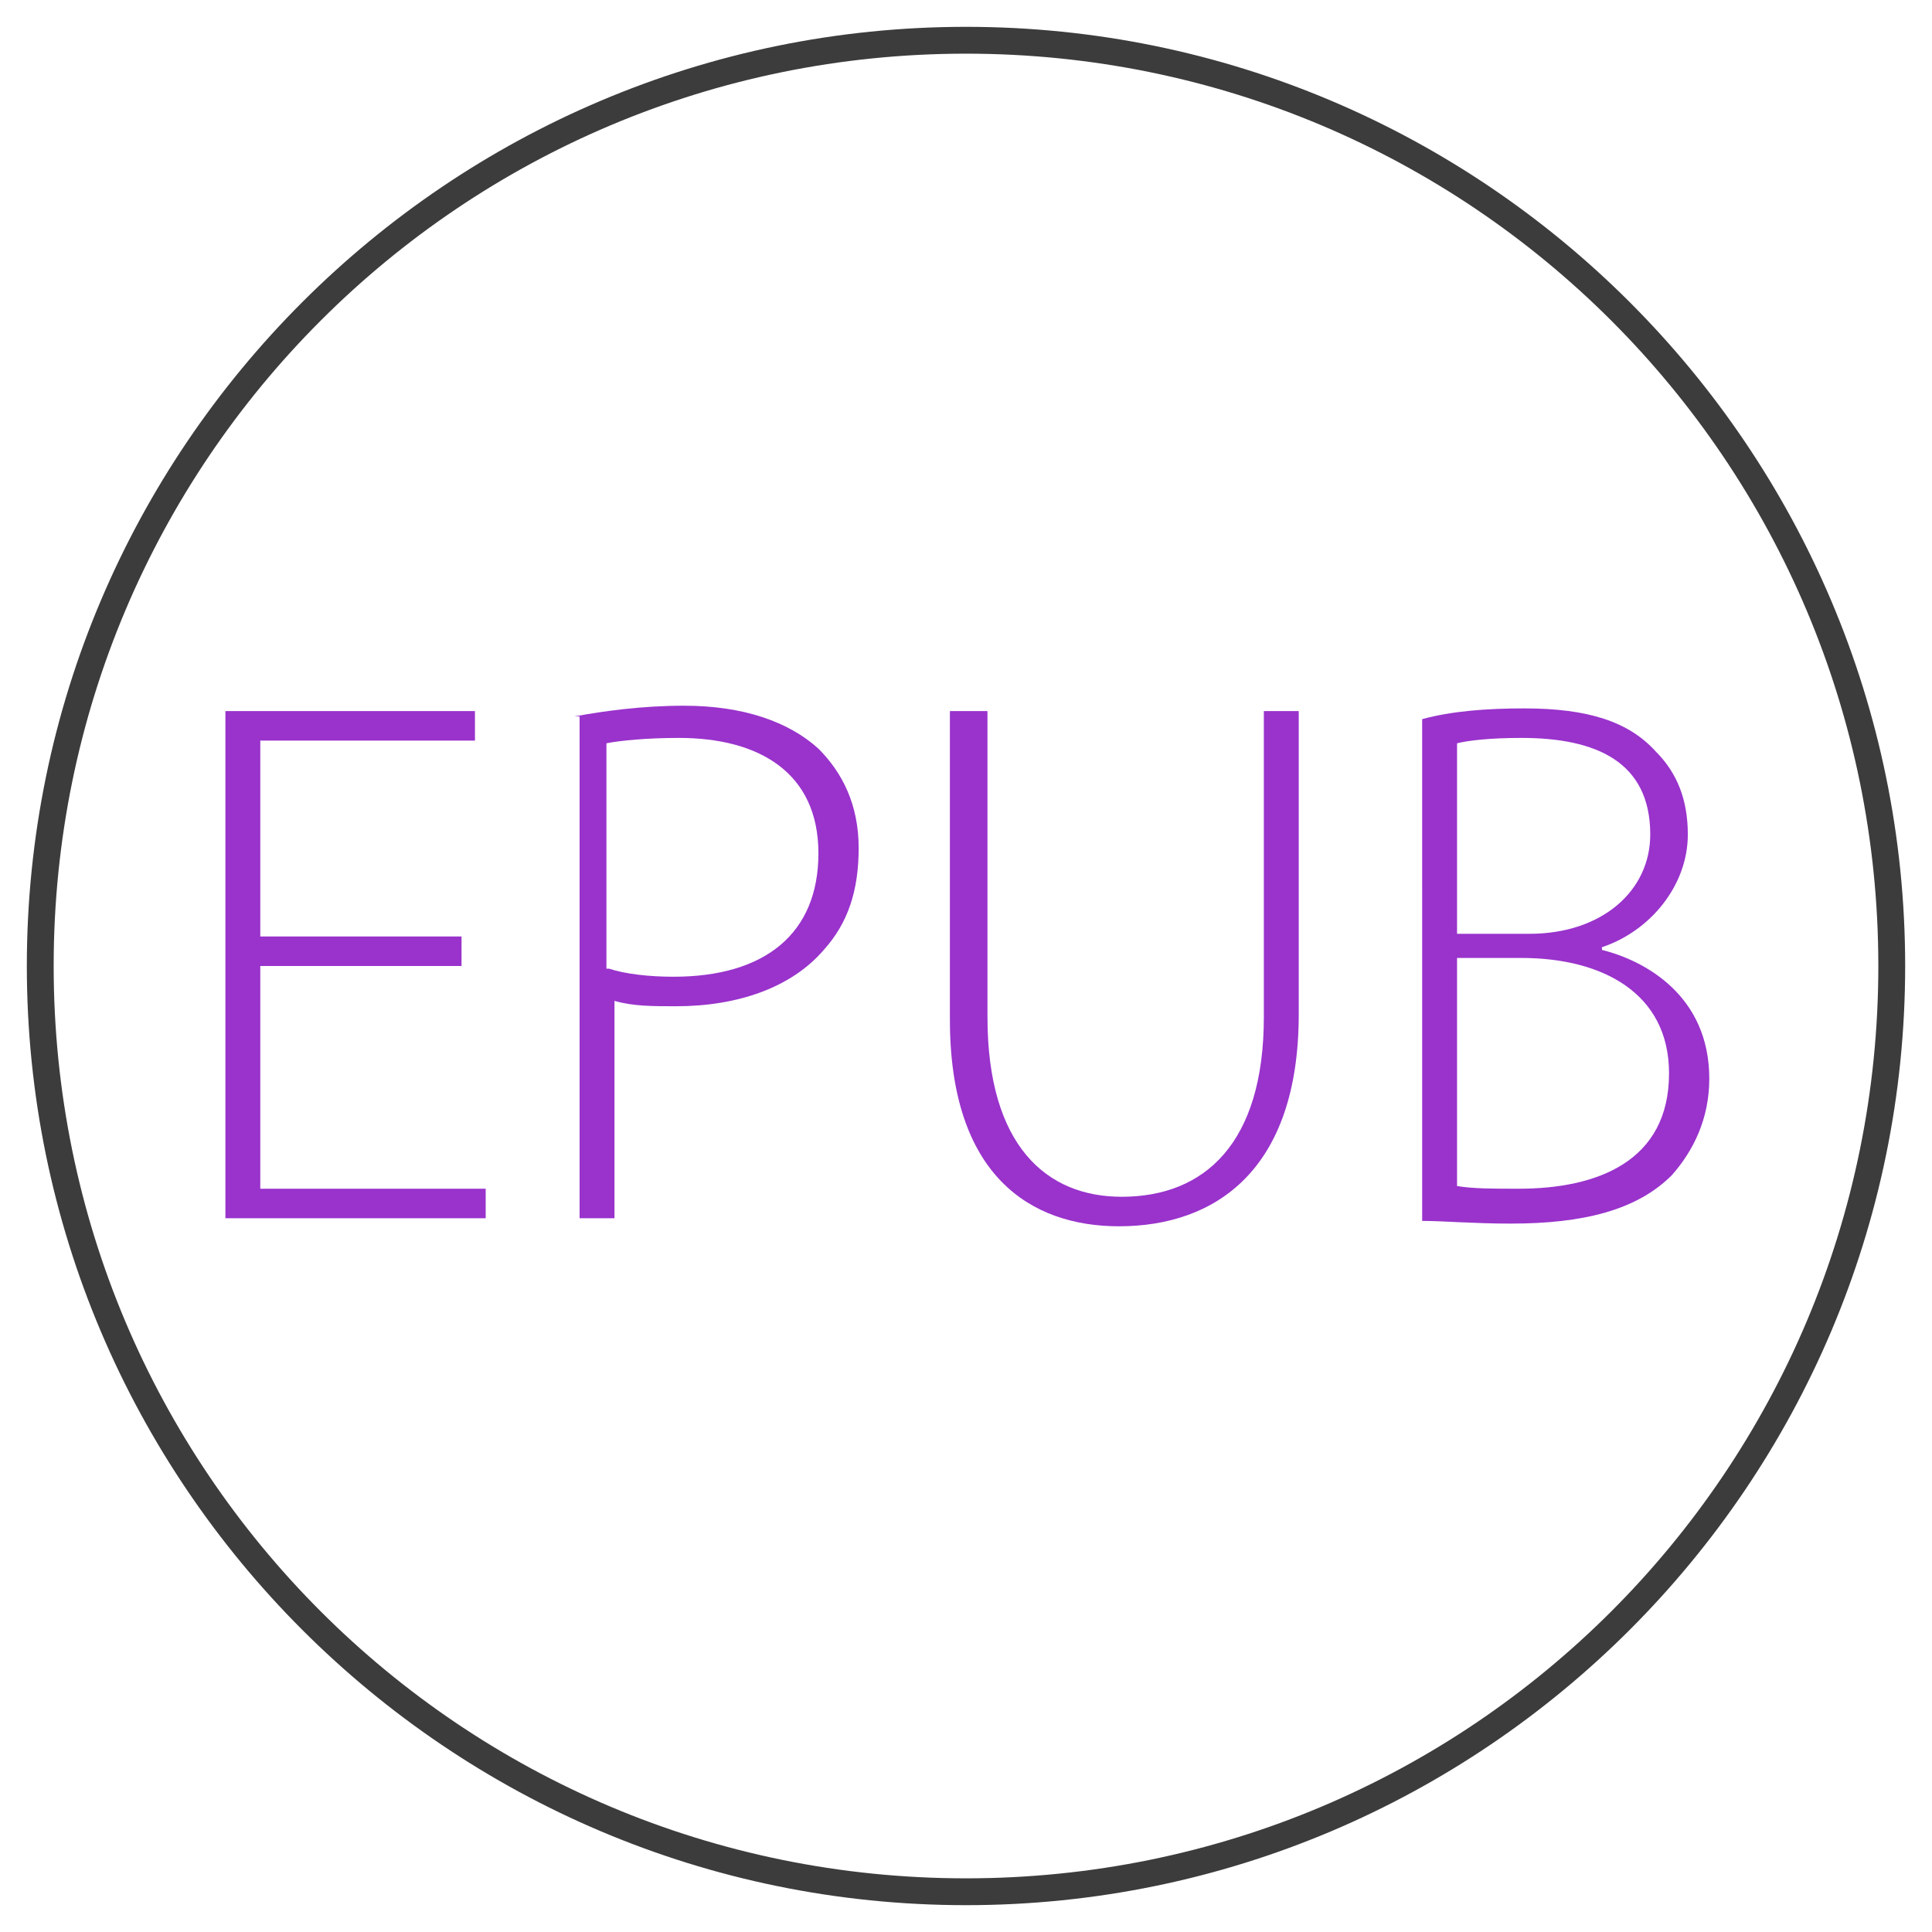 <?xml version="1.0" encoding="utf-8"?>
<!-- Generator: Adobe Illustrator 18.1.1, SVG Export Plug-In . SVG Version: 6.00 Build 0)  -->
<!DOCTYPE svg PUBLIC "-//W3C//DTD SVG 1.1//EN" "http://www.w3.org/Graphics/SVG/1.1/DTD/svg11.dtd">
<svg version="1.1" id="Ebene_1" xmlns="http://www.w3.org/2000/svg" xmlns:xlink="http://www.w3.org/1999/xlink" x="0px" y="0px"
	 viewBox="0 0 72 72" enable-background="new 0 0 72 72" xml:space="preserve">
<path opacity="0.95" fill="#333333" d="M36,1C16.7,1,1,16.7,1,36s15.7,35,35,35s35-15.7,35-35S55.3,1,36,1z M36,70
	C17.2,70,2,54.8,2,36C2,17.2,17.2,2,36,2s34,15.2,34,34C70,54.8,54.8,70,36,70z"/>
<g>
	<path fill="#9933CC" d="M17.2,36H9.7v8.3h8.4v1.1H8.4V26.5h9.3v1.1h-8v7.3h7.5V36z"/>
	<path fill="#9933CC" d="M21.4,26.7c1.1-0.2,2.5-0.4,4.1-0.4c2.2,0,3.9,0.6,5,1.6c0.9,0.9,1.5,2.1,1.5,3.7c0,1.6-0.4,2.8-1.3,3.8
		c-1.2,1.4-3.2,2.1-5.5,2.1c-0.9,0-1.6,0-2.3-0.2v8.1h-1.3V26.7z M22.7,36.1c0.6,0.2,1.5,0.3,2.4,0.3c3.4,0,5.4-1.6,5.4-4.6
		c0-3-2.2-4.3-5.2-4.3c-1.2,0-2.2,0.1-2.7,0.2V36.1z"/>
	<path fill="#9933CC" d="M36.8,26.5v11.4c0,4.8,2.2,6.7,5,6.7c3.1,0,5.3-2,5.3-6.7V26.5h1.3v11.3c0,5.8-3.1,7.9-6.7,7.9
		c-3.3,0-6.3-1.9-6.3-7.7V26.5H36.8z"/>
	<path fill="#9933CC" d="M53,26.8c1.1-0.3,2.4-0.4,3.8-0.4c2.4,0,3.9,0.5,4.9,1.6c0.8,0.8,1.2,1.8,1.2,3.1c0,1.9-1.4,3.6-3.2,4.2
		v0.1c1.6,0.4,4,1.7,4,4.8c0,1.5-0.6,2.7-1.4,3.6c-1.3,1.3-3.3,1.8-6,1.8c-1.4,0-2.5-0.1-3.3-0.1V26.8z M54.3,34.8h2.7
		c2.7,0,4.5-1.6,4.5-3.7c0-2.7-2-3.6-4.8-3.6c-1.2,0-2,0.1-2.4,0.2V34.8z M54.3,44.2c0.6,0.1,1.3,0.1,2.3,0.1c2.9,0,5.6-1,5.6-4.3
		c0-3-2.5-4.3-5.5-4.3h-2.4V44.2z"/>
</g>
</svg>
